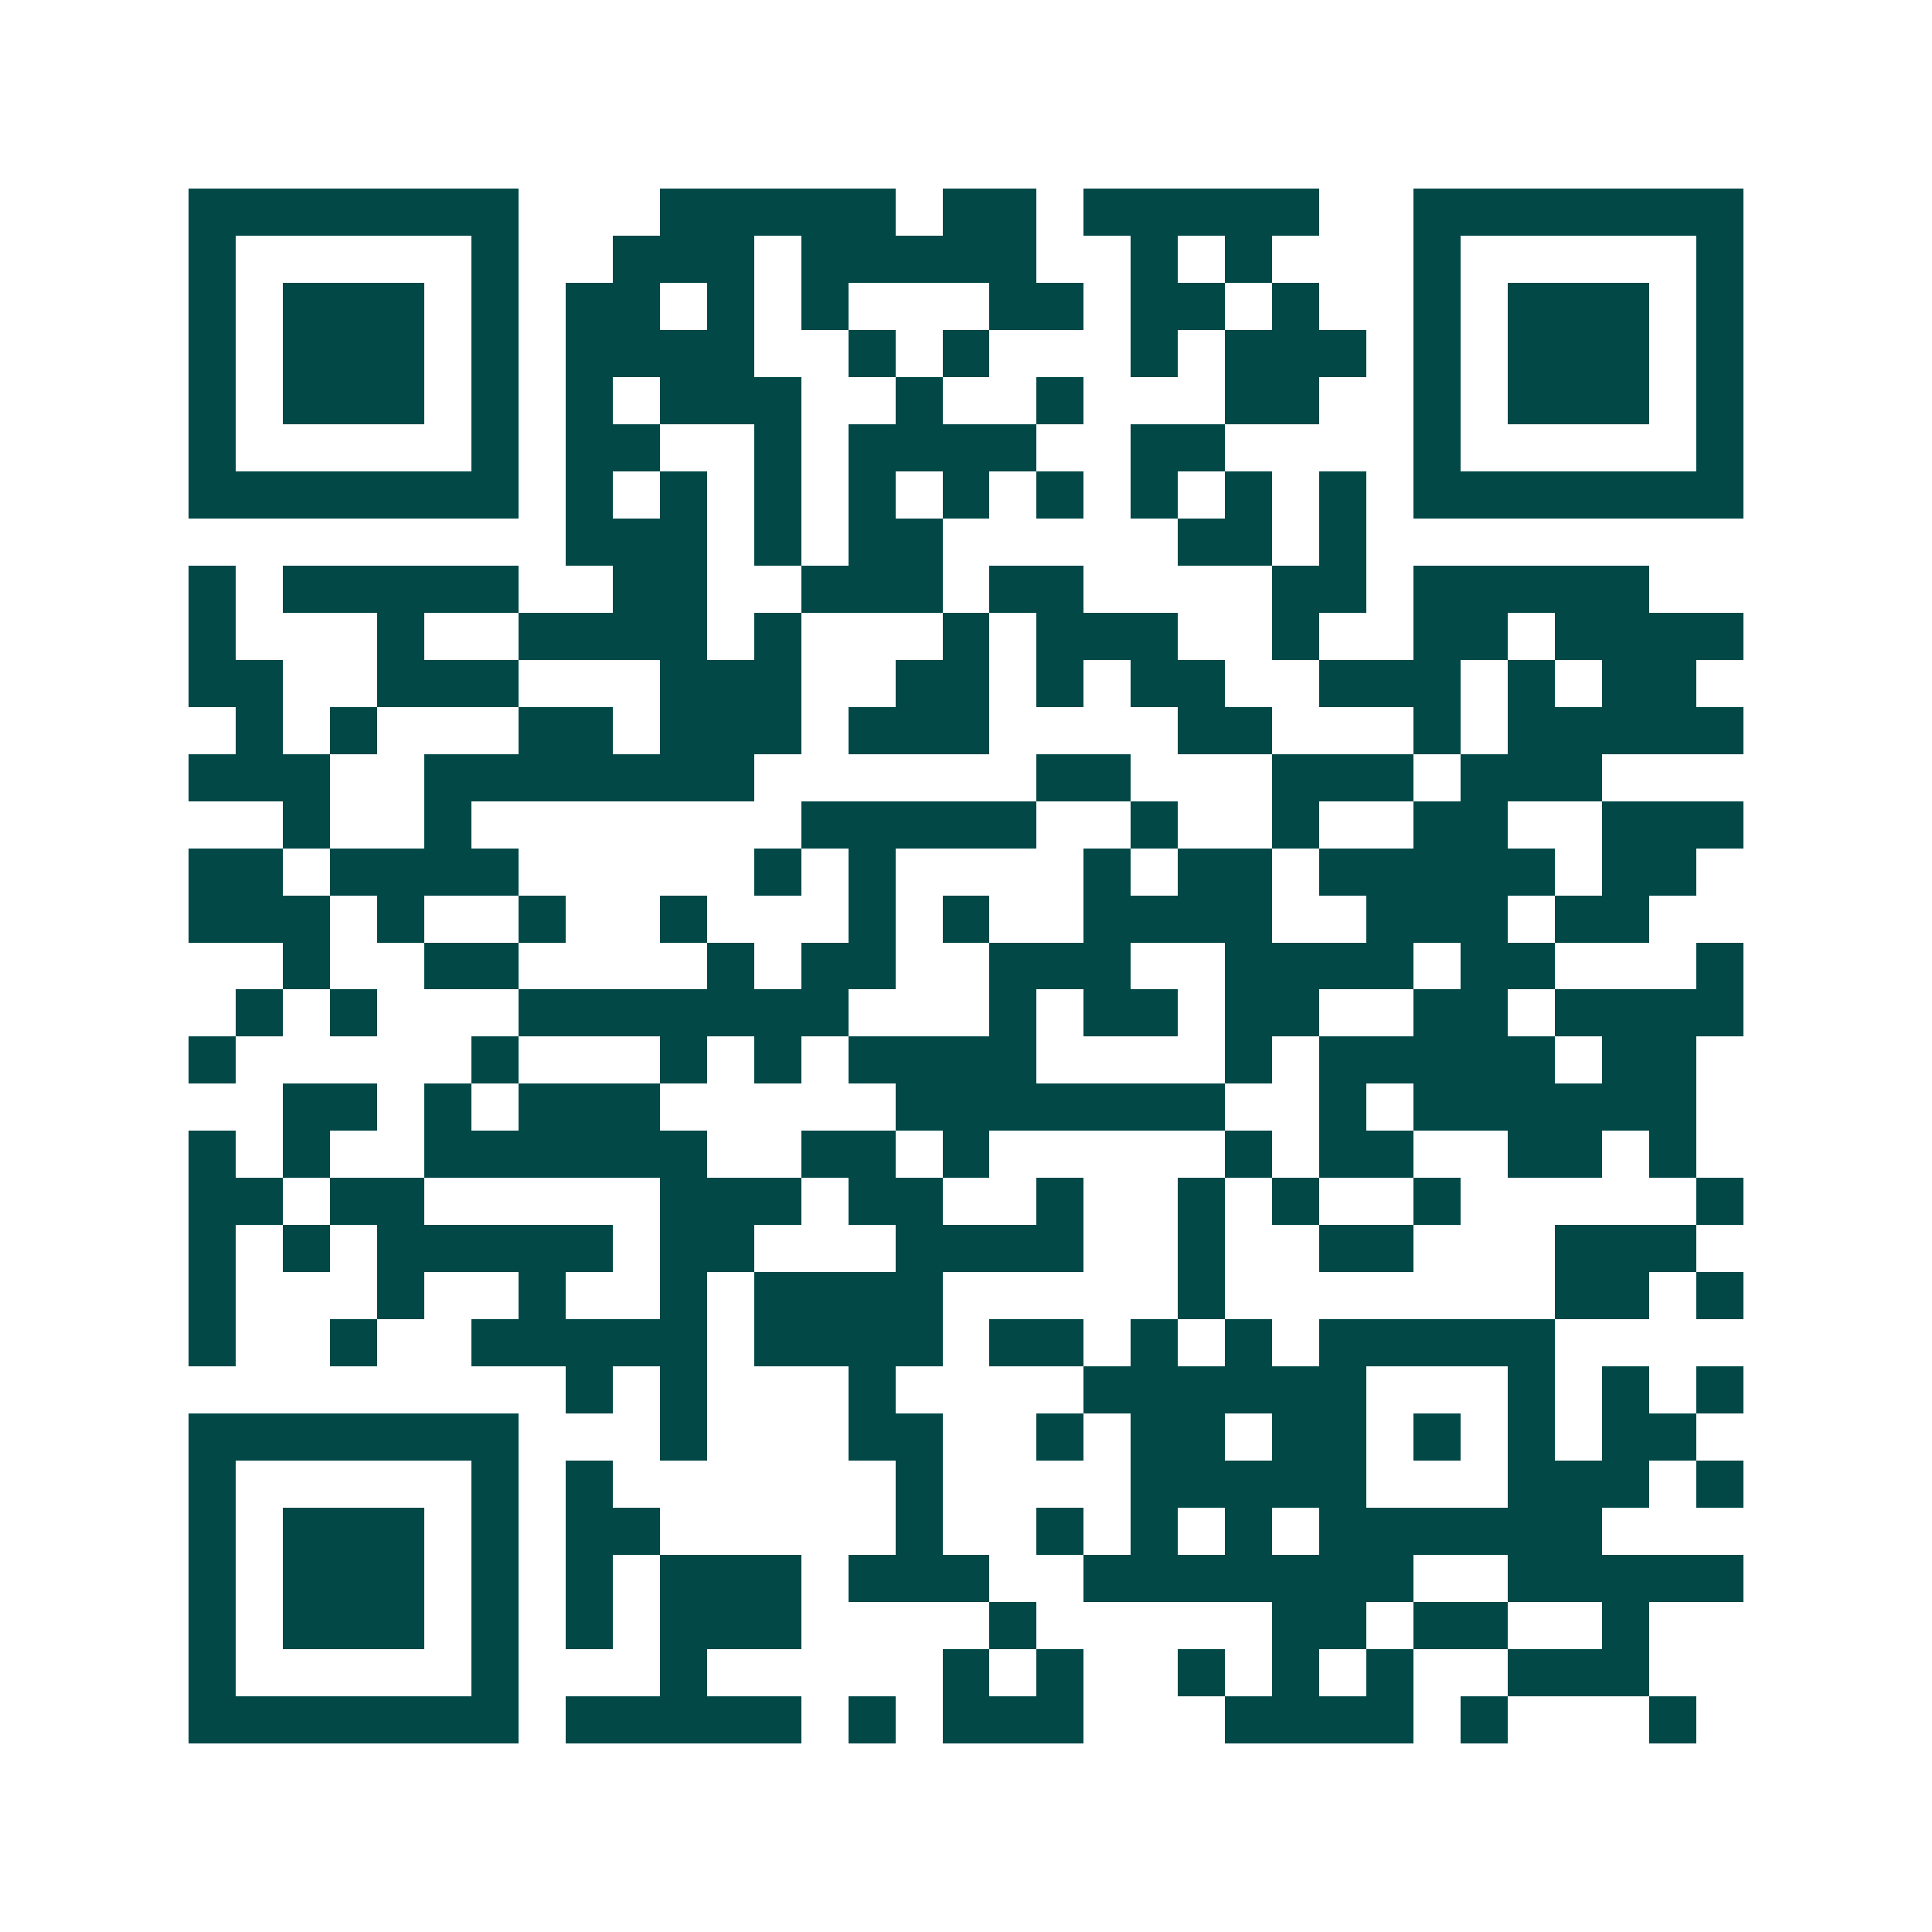 <svg xmlns="http://www.w3.org/2000/svg" width="200" height="200" viewBox="0 0 41 41" shape-rendering="crispEdges"><path fill="#ffffff" d="M0 0h41v41H0z"/><path stroke="#014847" d="M4 4.5h7m3 0h5m1 0h2m1 0h5m2 0h7M4 5.5h1m5 0h1m2 0h3m1 0h5m2 0h1m1 0h1m3 0h1m5 0h1M4 6.5h1m1 0h3m1 0h1m1 0h2m1 0h1m1 0h1m3 0h2m1 0h2m1 0h1m2 0h1m1 0h3m1 0h1M4 7.5h1m1 0h3m1 0h1m1 0h4m2 0h1m1 0h1m3 0h1m1 0h3m1 0h1m1 0h3m1 0h1M4 8.5h1m1 0h3m1 0h1m1 0h1m1 0h3m2 0h1m2 0h1m3 0h2m2 0h1m1 0h3m1 0h1M4 9.5h1m5 0h1m1 0h2m2 0h1m1 0h4m2 0h2m4 0h1m5 0h1M4 10.5h7m1 0h1m1 0h1m1 0h1m1 0h1m1 0h1m1 0h1m1 0h1m1 0h1m1 0h1m1 0h7M12 11.5h3m1 0h1m1 0h2m5 0h2m1 0h1M4 12.5h1m1 0h5m2 0h2m2 0h3m1 0h2m4 0h2m1 0h5M4 13.5h1m3 0h1m2 0h4m1 0h1m3 0h1m1 0h3m2 0h1m2 0h2m1 0h4M4 14.5h2m2 0h3m3 0h3m2 0h2m1 0h1m1 0h2m2 0h3m1 0h1m1 0h2M5 15.5h1m1 0h1m3 0h2m1 0h3m1 0h3m4 0h2m3 0h1m1 0h5M4 16.5h3m2 0h7m6 0h2m3 0h3m1 0h3M6 17.5h1m2 0h1m7 0h5m2 0h1m2 0h1m2 0h2m2 0h3M4 18.5h2m1 0h4m5 0h1m1 0h1m4 0h1m1 0h2m1 0h5m1 0h2M4 19.5h3m1 0h1m2 0h1m2 0h1m3 0h1m1 0h1m2 0h4m2 0h3m1 0h2M6 20.5h1m2 0h2m4 0h1m1 0h2m2 0h3m2 0h4m1 0h2m3 0h1M5 21.5h1m1 0h1m3 0h7m3 0h1m1 0h2m1 0h2m2 0h2m1 0h4M4 22.5h1m5 0h1m3 0h1m1 0h1m1 0h4m4 0h1m1 0h5m1 0h2M6 23.5h2m1 0h1m1 0h3m5 0h7m2 0h1m1 0h6M4 24.5h1m1 0h1m2 0h6m2 0h2m1 0h1m5 0h1m1 0h2m2 0h2m1 0h1M4 25.5h2m1 0h2m5 0h3m1 0h2m2 0h1m2 0h1m1 0h1m2 0h1m5 0h1M4 26.5h1m1 0h1m1 0h5m1 0h2m3 0h4m2 0h1m2 0h2m3 0h3M4 27.5h1m3 0h1m2 0h1m2 0h1m1 0h4m5 0h1m7 0h2m1 0h1M4 28.5h1m2 0h1m2 0h5m1 0h4m1 0h2m1 0h1m1 0h1m1 0h5M12 29.5h1m1 0h1m3 0h1m4 0h6m3 0h1m1 0h1m1 0h1M4 30.5h7m3 0h1m3 0h2m2 0h1m1 0h2m1 0h2m1 0h1m1 0h1m1 0h2M4 31.5h1m5 0h1m1 0h1m6 0h1m4 0h5m3 0h3m1 0h1M4 32.5h1m1 0h3m1 0h1m1 0h2m5 0h1m2 0h1m1 0h1m1 0h1m1 0h6M4 33.5h1m1 0h3m1 0h1m1 0h1m1 0h3m1 0h3m2 0h7m2 0h5M4 34.5h1m1 0h3m1 0h1m1 0h1m1 0h3m4 0h1m5 0h2m1 0h2m2 0h1M4 35.5h1m5 0h1m3 0h1m5 0h1m1 0h1m2 0h1m1 0h1m1 0h1m2 0h3M4 36.5h7m1 0h5m1 0h1m1 0h3m3 0h4m1 0h1m3 0h1"/></svg>
